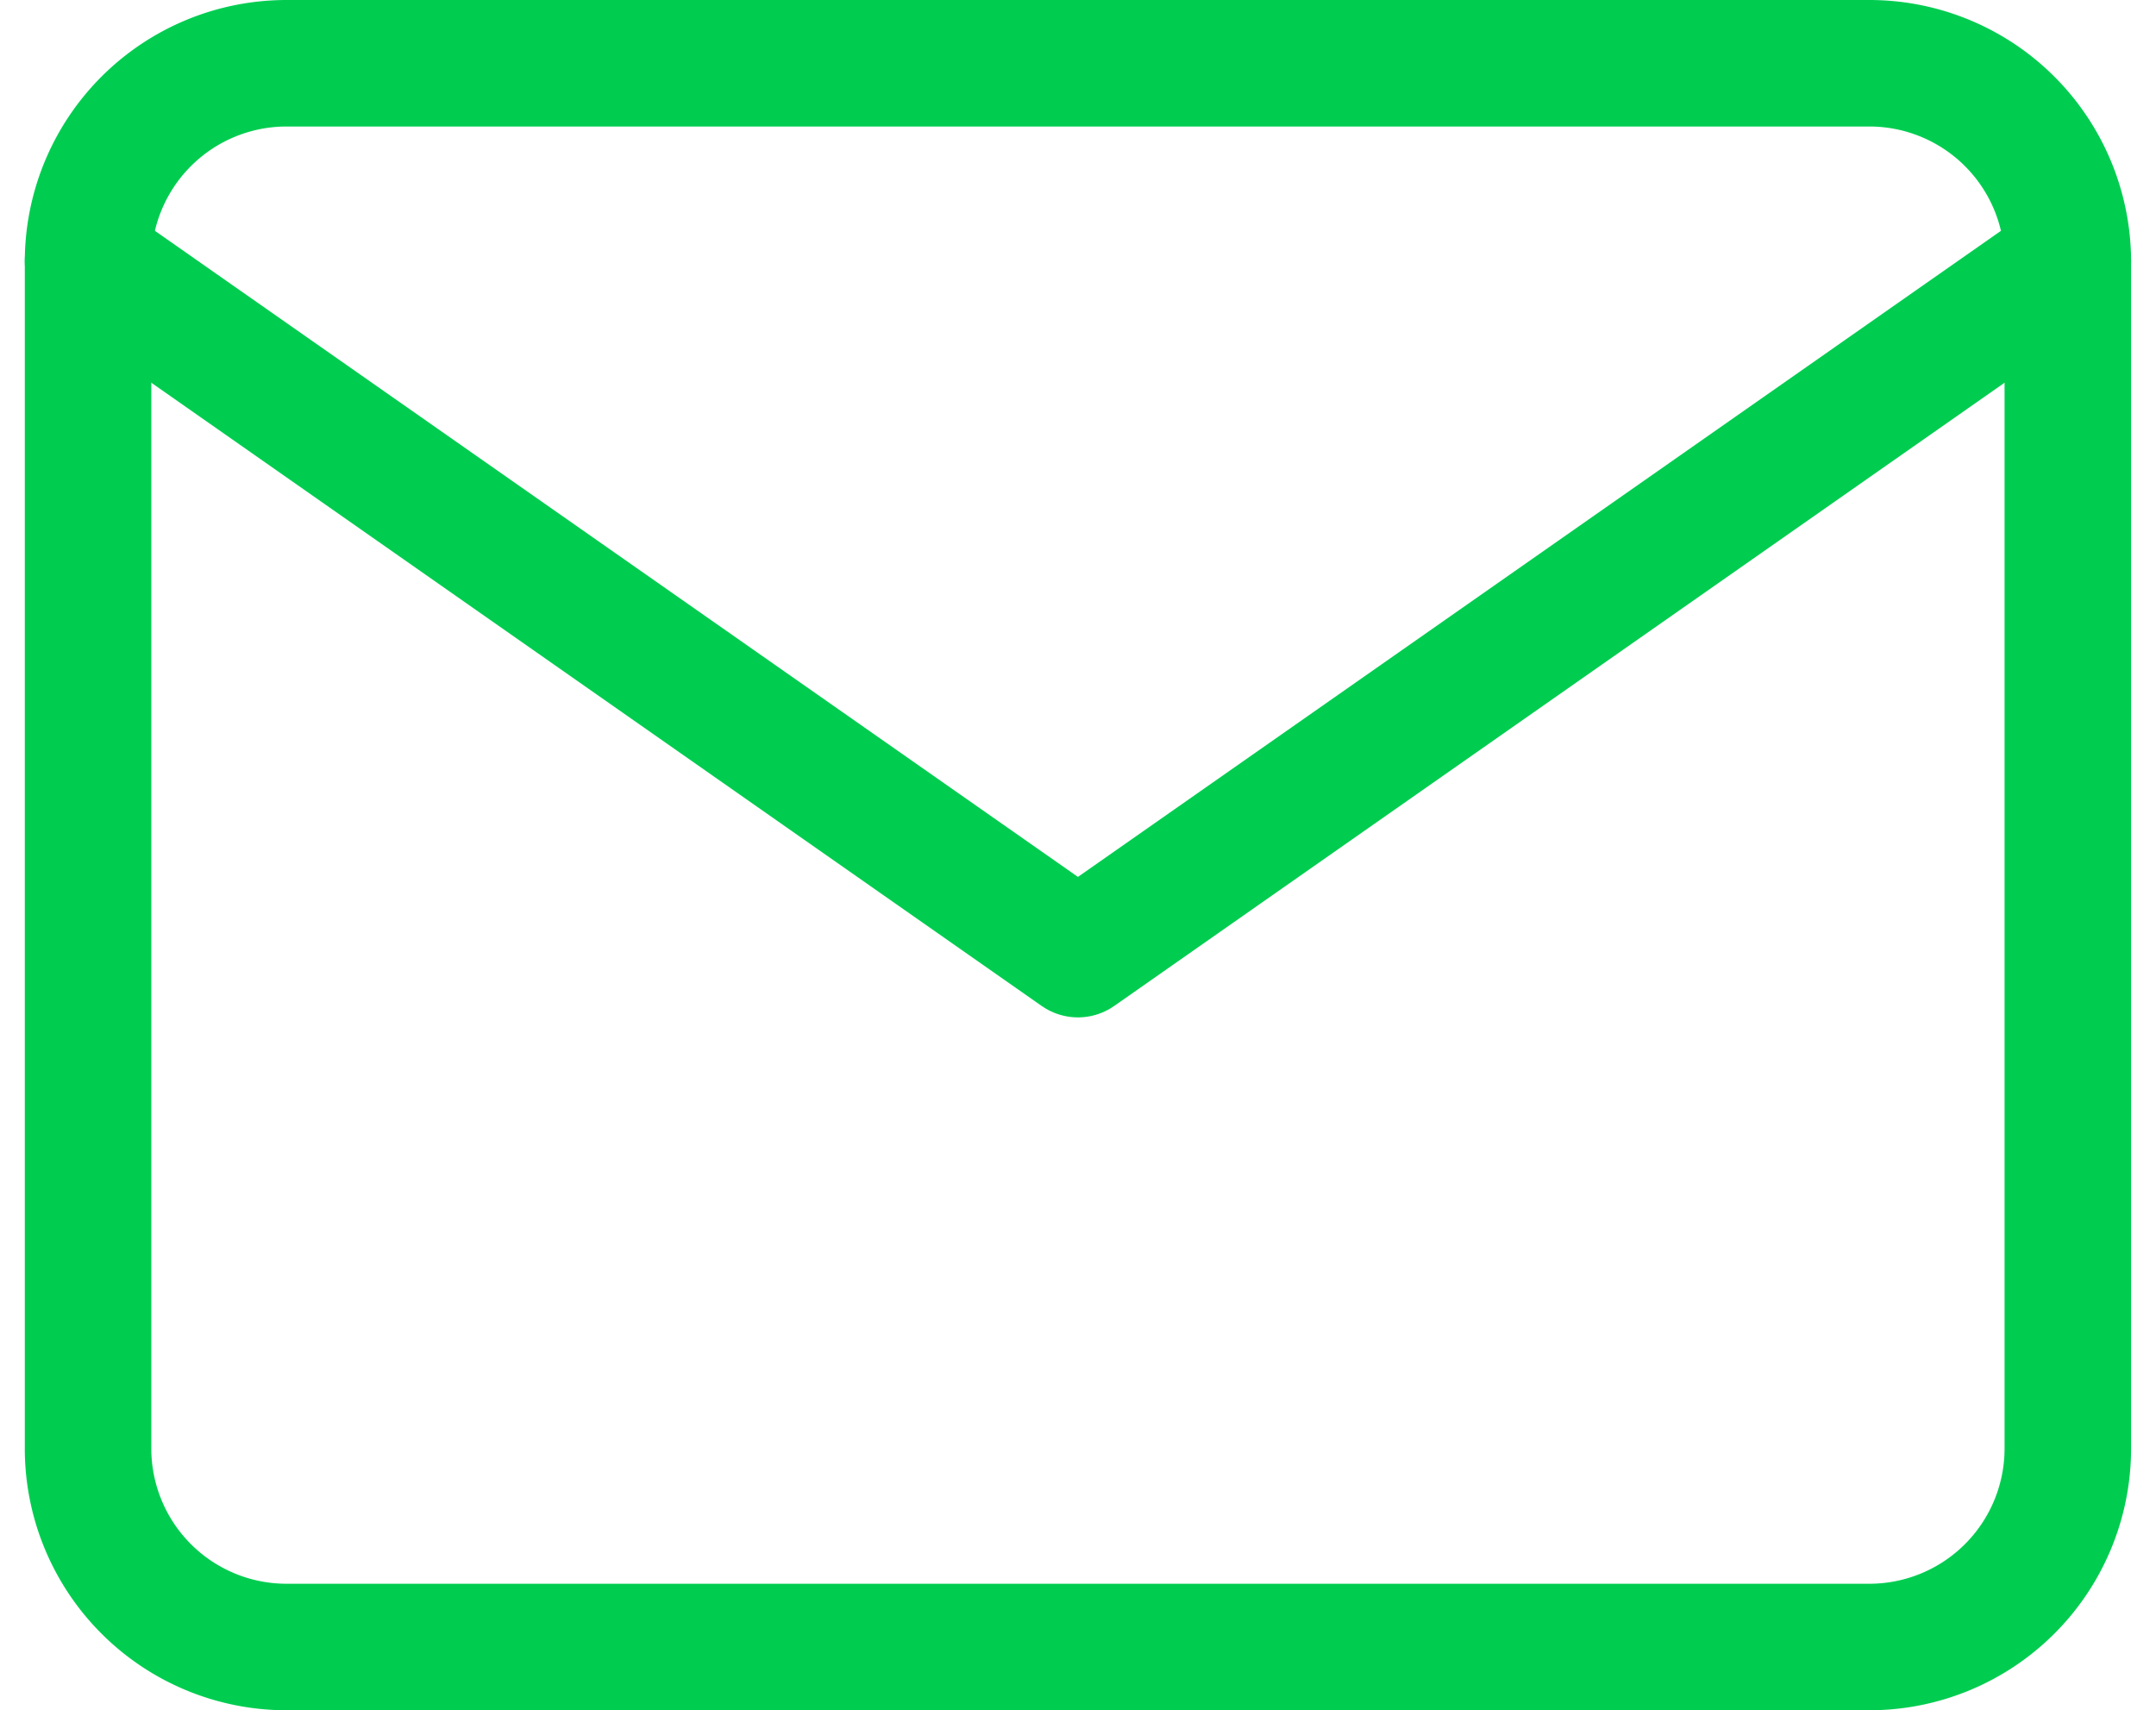 <svg xmlns="http://www.w3.org/2000/svg" width="17.041" height="13.518" viewBox="0 0 17.041 13.518">
  <g id="Icon_feather-mail" data-name="Icon feather-mail" transform="translate(0.696 0.5)">
    <path id="Pfad_54" data-name="Pfad 54" d="M4.565,6H17.083a1.569,1.569,0,0,1,1.565,1.565v9.389a1.569,1.569,0,0,1-1.565,1.565H4.565A1.569,1.569,0,0,1,3,16.954V7.565A1.569,1.569,0,0,1,4.565,6Z" transform="translate(-3 -6)" fill="none" stroke="#00cd50" stroke-linecap="round" stroke-linejoin="round" stroke-width="1"/>
    <path id="Pfad_55" data-name="Pfad 55" d="M18.648,9l-7.824,5.477L3,9" transform="translate(-3 -7.435)" fill="none" stroke="#00cd50" stroke-linecap="round" stroke-linejoin="round" stroke-width="1"/>
  </g>
</svg>
